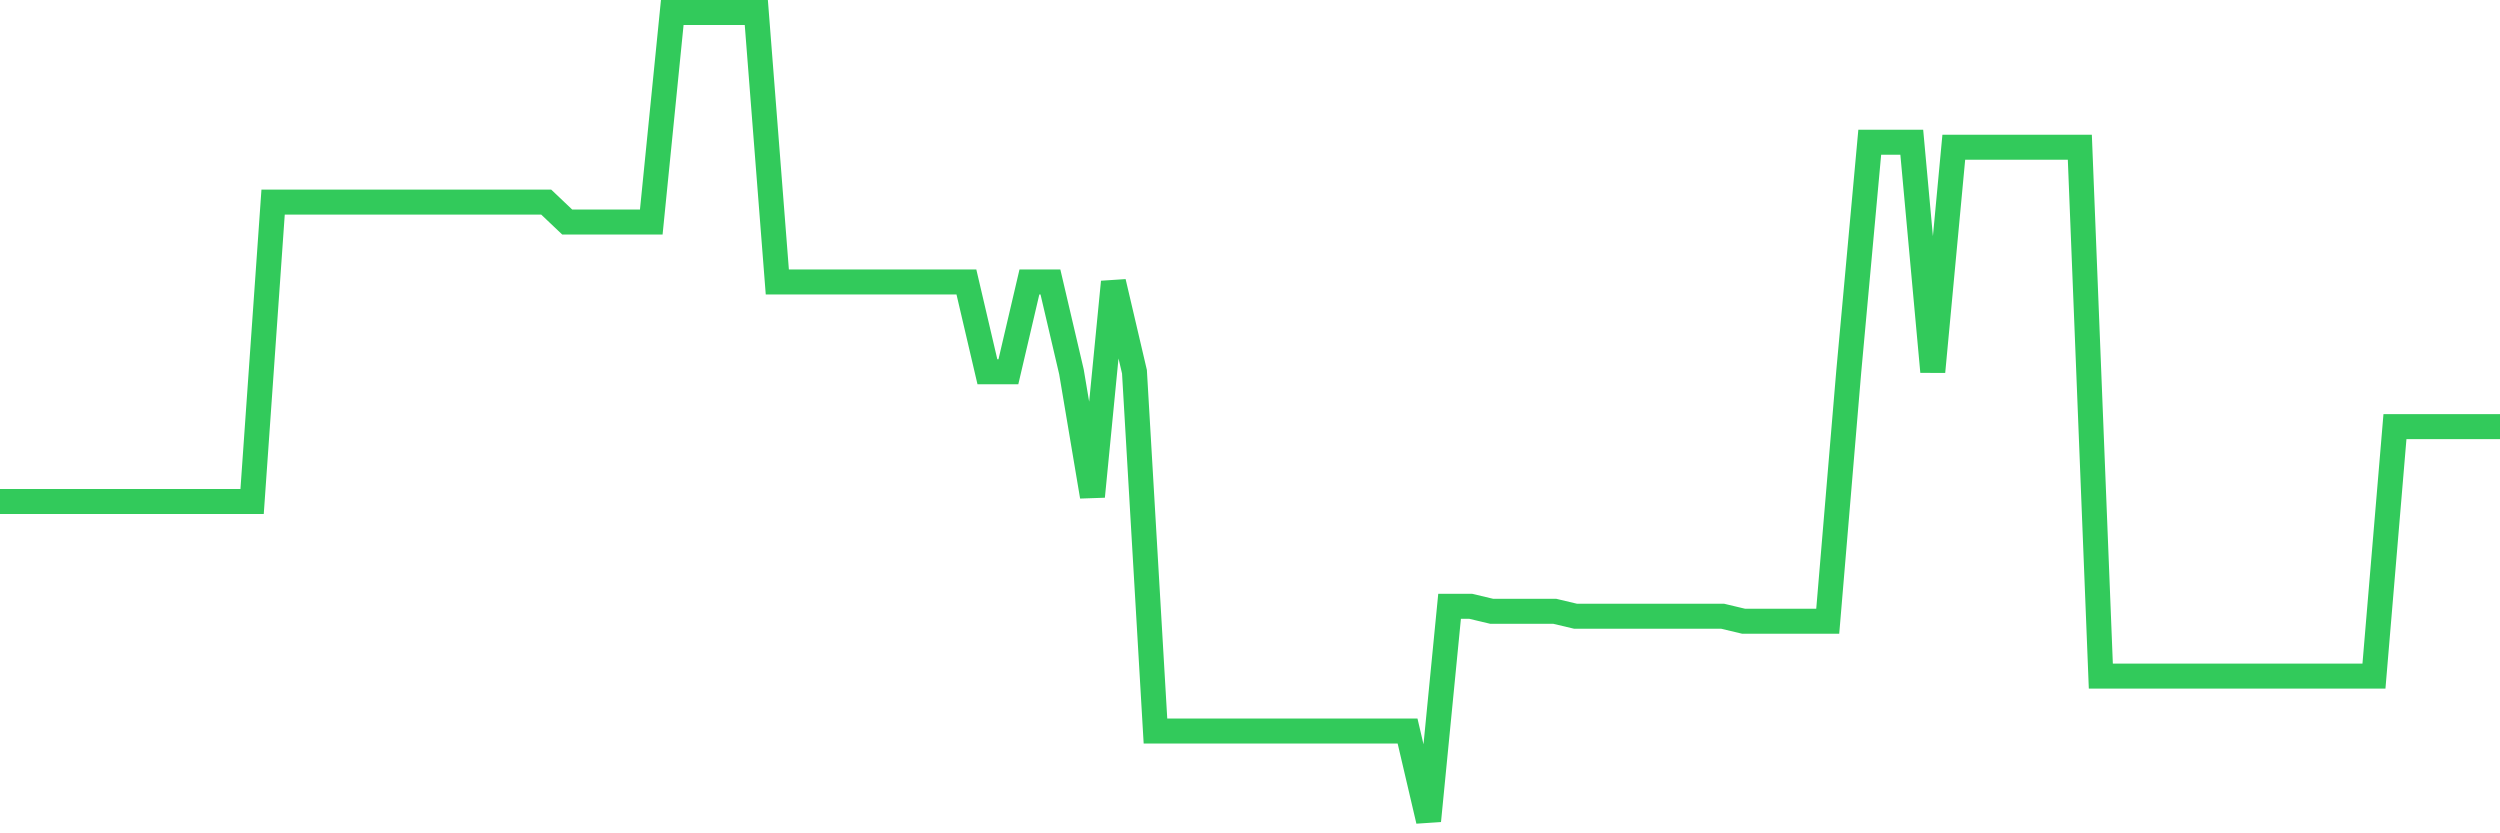 <svg
  xmlns="http://www.w3.org/2000/svg"
  xmlns:xlink="http://www.w3.org/1999/xlink"
  width="120"
  height="40"
  viewBox="0 0 120 40"
  preserveAspectRatio="none"
>
  <polyline
    points="0,24.072 1.008,24.072 2.017,24.072 3.025,24.072 4.034,24.072 5.042,24.072 6.05,24.072 7.059,24.072 8.067,24.072 9.076,24.072 10.084,24.072 11.092,24.072 12.101,24.072 13.109,9.701 14.118,9.701 15.126,9.701 16.134,9.701 17.143,9.701 18.151,9.701 19.16,9.701 20.168,9.701 21.176,9.701 22.185,9.701 23.193,9.701 24.202,9.701 25.21,9.701 26.218,9.701 27.227,10.659 28.235,10.659 29.244,10.659 30.252,10.659 31.261,10.659 32.269,0.6 33.277,0.6 34.286,0.6 35.294,0.6 36.303,0.6 37.311,13.533 38.319,13.533 39.328,13.533 40.336,13.533 41.345,13.533 42.353,13.533 43.361,13.533 44.37,13.533 45.378,13.533 46.387,13.533 47.395,17.844 48.403,17.844 49.412,13.533 50.42,13.533 51.429,17.844 52.437,23.832 53.445,13.533 54.454,17.844 55.462,35.089 56.471,35.089 57.479,35.089 58.487,35.089 59.496,35.089 60.504,35.089 61.513,35.089 62.521,35.089 63.529,35.089 64.538,35.089 65.546,35.089 66.555,35.089 67.563,35.089 68.571,39.4 69.58,29.101 70.588,29.101 71.597,29.341 72.605,29.341 73.613,29.341 74.622,29.341 75.63,29.58 76.639,29.58 77.647,29.58 78.655,29.58 79.664,29.58 80.672,29.58 81.681,29.58 82.689,29.58 83.697,29.82 84.706,29.82 85.714,29.82 86.723,29.82 87.731,29.82 88.739,17.844 89.748,6.827 90.756,6.827 91.765,6.827 92.773,17.844 93.782,7.067 94.79,7.067 95.798,7.067 96.807,7.067 97.815,7.067 98.824,7.067 99.832,7.067 100.84,32.454 101.849,32.454 102.857,32.454 103.866,32.454 104.874,32.454 105.882,32.454 106.891,32.454 107.899,32.454 108.908,32.454 109.916,32.454 110.924,32.454 111.933,32.454 112.941,32.454 113.95,32.454 114.958,20.479 115.966,20.479 116.975,20.479 117.983,20.479 118.992,20.479 120,20.479"
    fill="none"
    stroke="#32ca5b"
    stroke-width="1.2"
  >
  </polyline>
</svg>